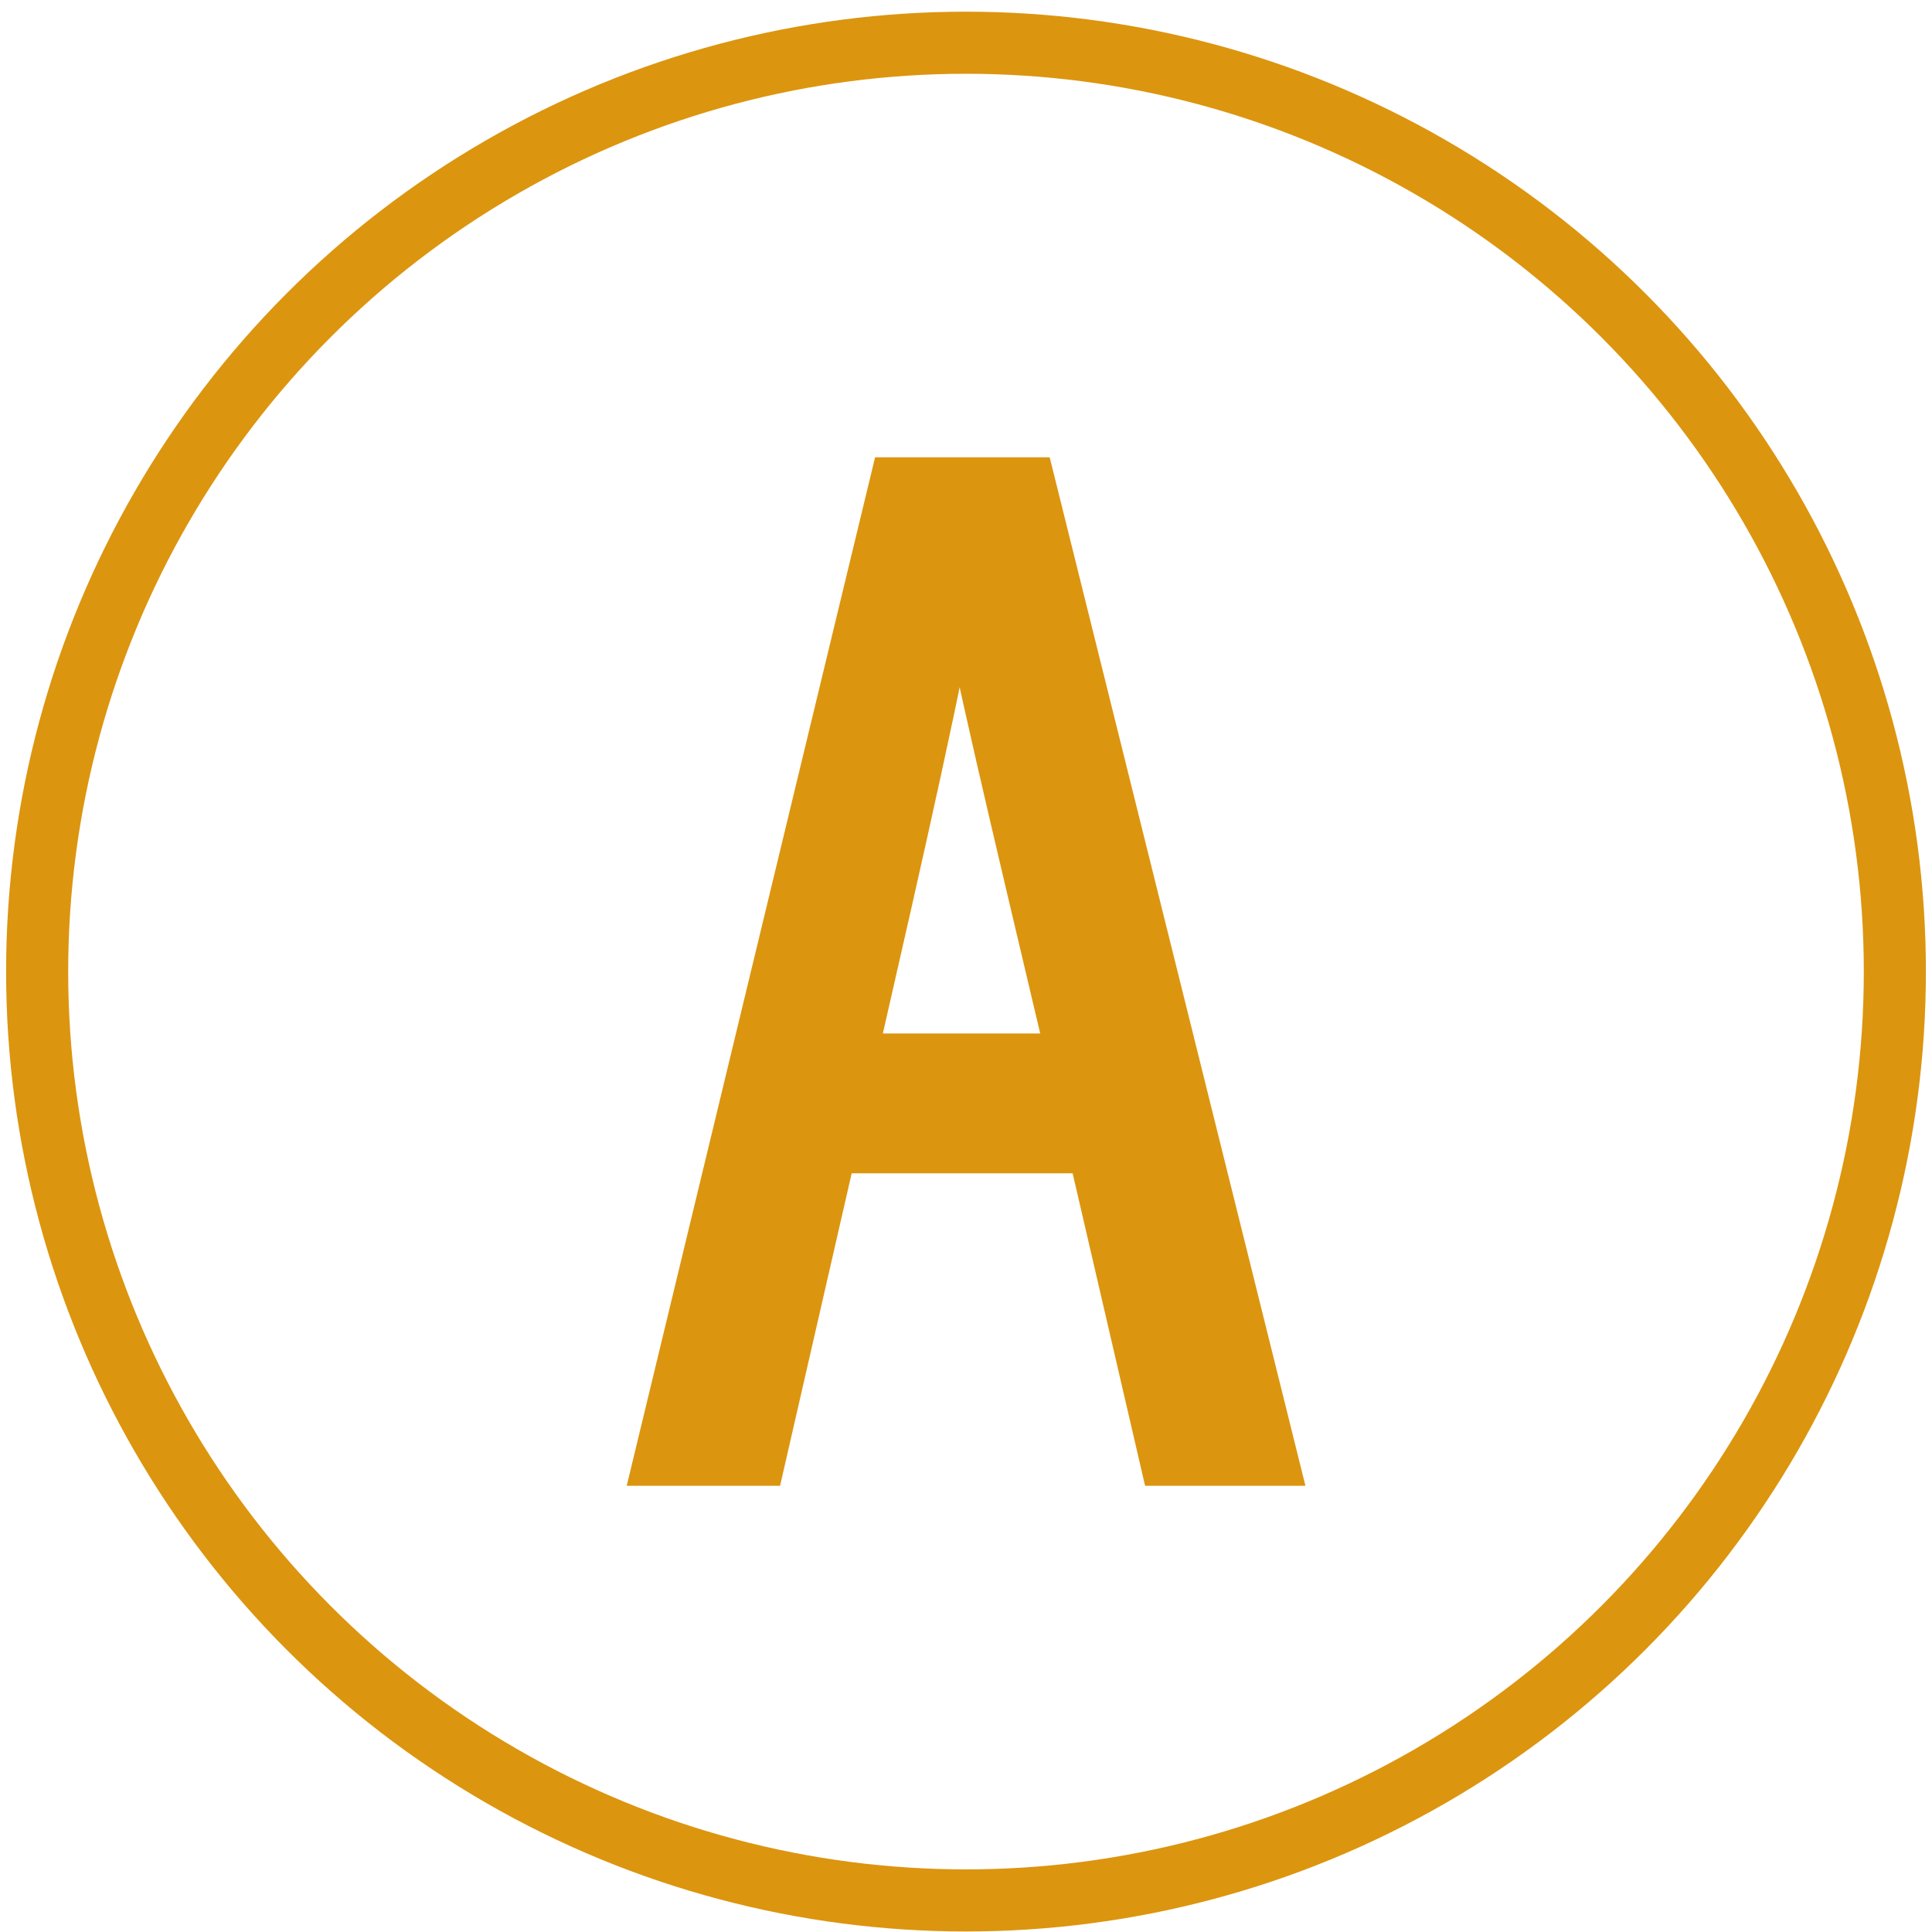 <?xml version="1.0" encoding="utf-8"?>
<!-- Generator: Adobe Illustrator 16.0.3, SVG Export Plug-In . SVG Version: 6.00 Build 0)  -->
<!DOCTYPE svg PUBLIC "-//W3C//DTD SVG 1.1//EN" "http://www.w3.org/Graphics/SVG/1.1/DTD/svg11.dtd">
<svg version="1.1" xmlns="http://www.w3.org/2000/svg" xmlns:xlink="http://www.w3.org/1999/xlink" x="0px" y="0px" width="44px"
	 height="44px" viewBox="0 0 44 44" enable-background="new 0 0 44 44" xml:space="preserve">
<g id="レイヤー_2">
</g>
<g>
</g>
<g id="レイヤー_1">
</g>
<g id="文字">
</g>
<g id="写真">
	<path fill="#DC950F" stroke="#DC950F" stroke-miterlimit="10" d="M17.367,33.338l1.631-7.116h5.828l1.65,7.116h2.615l-5.576-22.423
		h-3.192l-5.415,22.423H17.367z M21.799,13.237h0.082c0.299,1.784,1.139,5.291,2.441,10.8H19.48
		C20.58,19.223,21.495,15.19,21.799,13.237z"/>
	<g>
		<circle fill="none" stroke="#DC950F" stroke-width="1.414" stroke-miterlimit="10" cx="22" cy="22.127" r="21.154"/>
	</g>
</g>
</svg>
